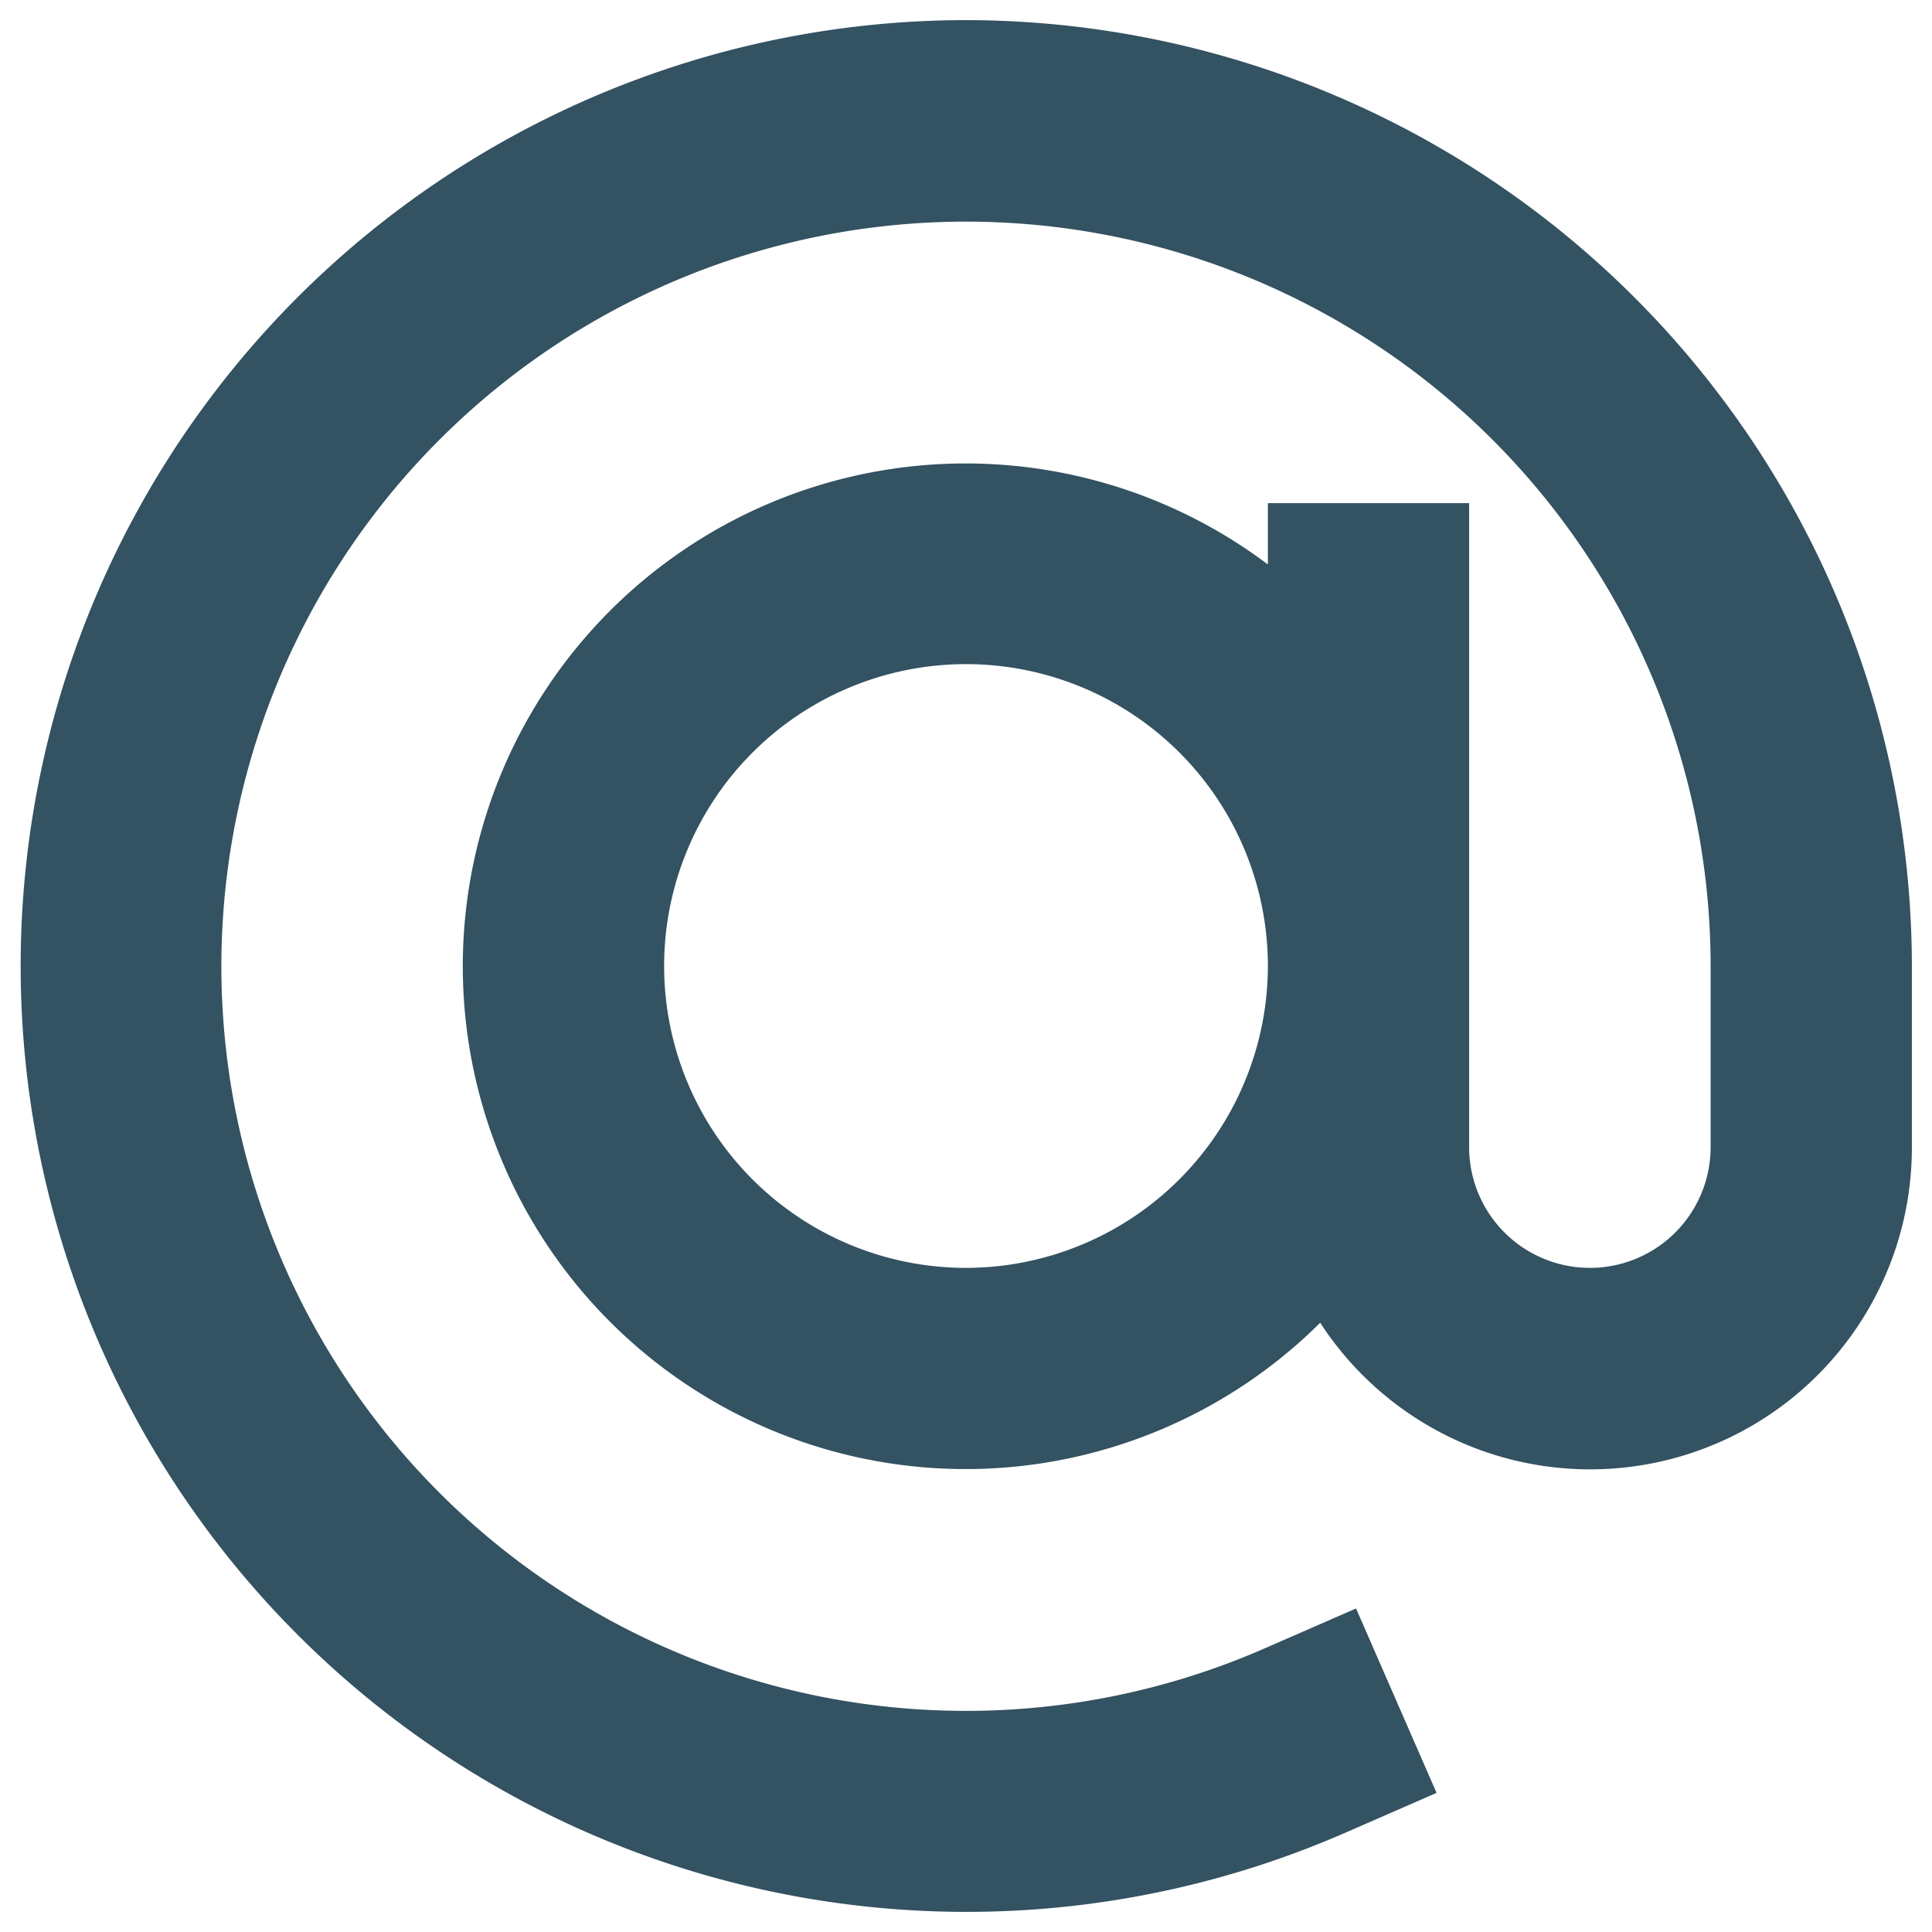 <svg xmlns="http://www.w3.org/2000/svg" viewBox="0 0 48 48" width="48" height="48"><g class="nc-icon-wrapper"><path d="M24,.5a23.5,23.5,0,1,0,9.4,45.044l2.291-1-2-4.582-2.291,1A18.5,18.5,0,1,1,42.5,24v4.5a3,3,0,0,1-6,0v-16h-5v1.524a12.492,12.492,0,1,0,1.3,18.839A7.994,7.994,0,0,0,47.5,28.5V24A23.527,23.527,0,0,0,24,.5Zm0,31A7.5,7.5,0,1,1,31.5,24,7.508,7.508,0,0,1,24,31.5Z" fill="#335262"></path></g></svg>